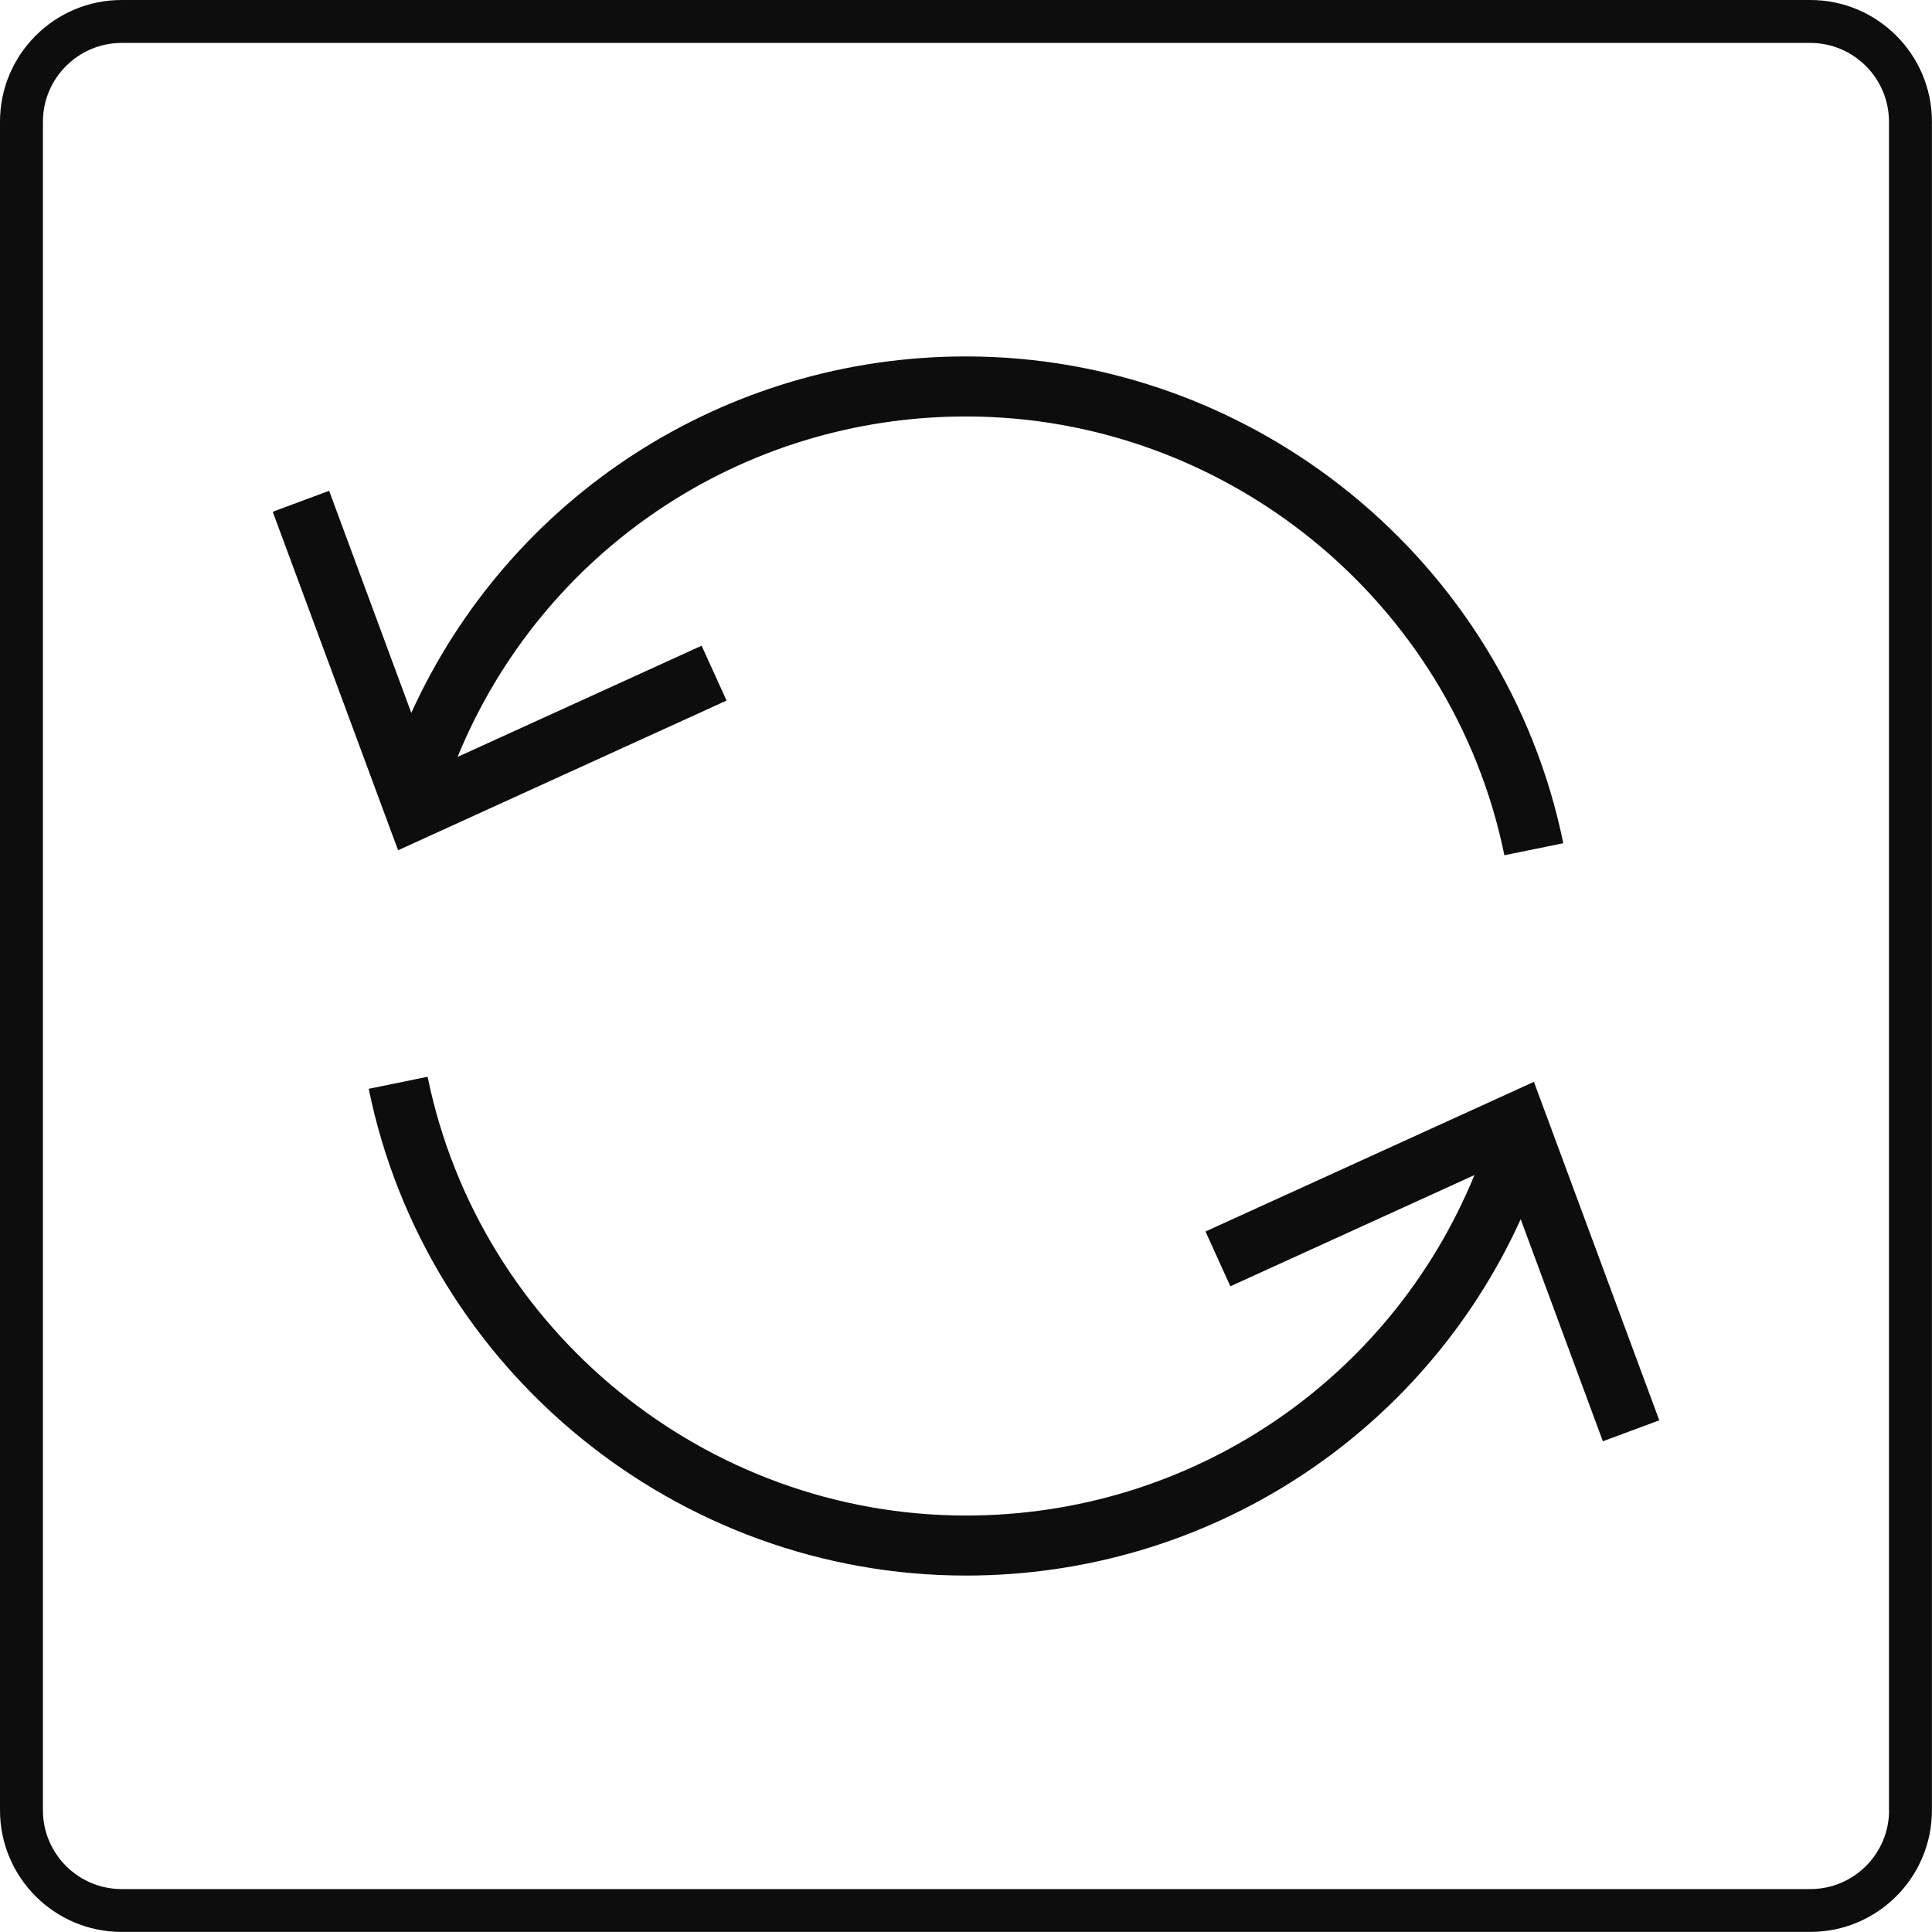 <svg xmlns="http://www.w3.org/2000/svg" fill="none" viewBox="0 0 100 100" height="100" width="100">
<g clip-path="url(#clip0_12943_1752)">
<g clip-path="url(#clip1_12943_1752)">
<path fill="#0D0D0D" d="M62.396 63.742L63.684 66.578L76.316 60.822C71.96 71.449 61.644 78.444 50 78.444C36.547 78.444 24.827 68.893 22.133 55.733L19.084 56.356C22.071 70.956 35.076 81.551 50 81.551C62.507 81.551 73.636 74.271 78.711 63.107L82.964 74.6L85.884 73.516L79.396 55.996L62.396 63.742Z"></path>
<path fill="#0D0D0D" d="M37.605 36.258L36.316 33.422L23.684 39.178C28.04 28.551 38.356 21.556 50 21.556C63.453 21.556 75.173 31.107 77.867 44.267L80.916 43.645C77.929 29.044 64.924 18.449 50 18.449C37.493 18.449 26.364 25.729 21.289 36.898L17.036 25.404L14.116 26.489L20.605 44.009L37.605 36.262V36.258Z"></path>
<path fill="#0D0D0D" d="M93.702 0H6.298C2.822 0 0 2.822 0 6.298V93.698C0 97.178 2.822 99.996 6.298 99.996H93.698C97.178 99.996 99.996 97.173 99.996 93.698V6.298C99.996 2.818 97.173 0 93.698 0H93.702ZM97.778 93.702C97.778 95.951 95.951 97.778 93.702 97.778H6.298C4.049 97.778 2.222 95.947 2.222 93.702V6.298C2.222 4.049 4.053 2.222 6.298 2.222H93.698C95.947 2.222 97.773 4.053 97.773 6.298V93.698L97.778 93.702Z"></path>
</g>
</g>
<defs>
<clipPath id="clip0_12943_1752">
<rect fill="white" height="100" width="100"></rect>
</clipPath>
<clipPath id="clip1_12943_1752">
<rect fill="white" height="100" width="100"></rect>
</clipPath>
</defs>
</svg>
